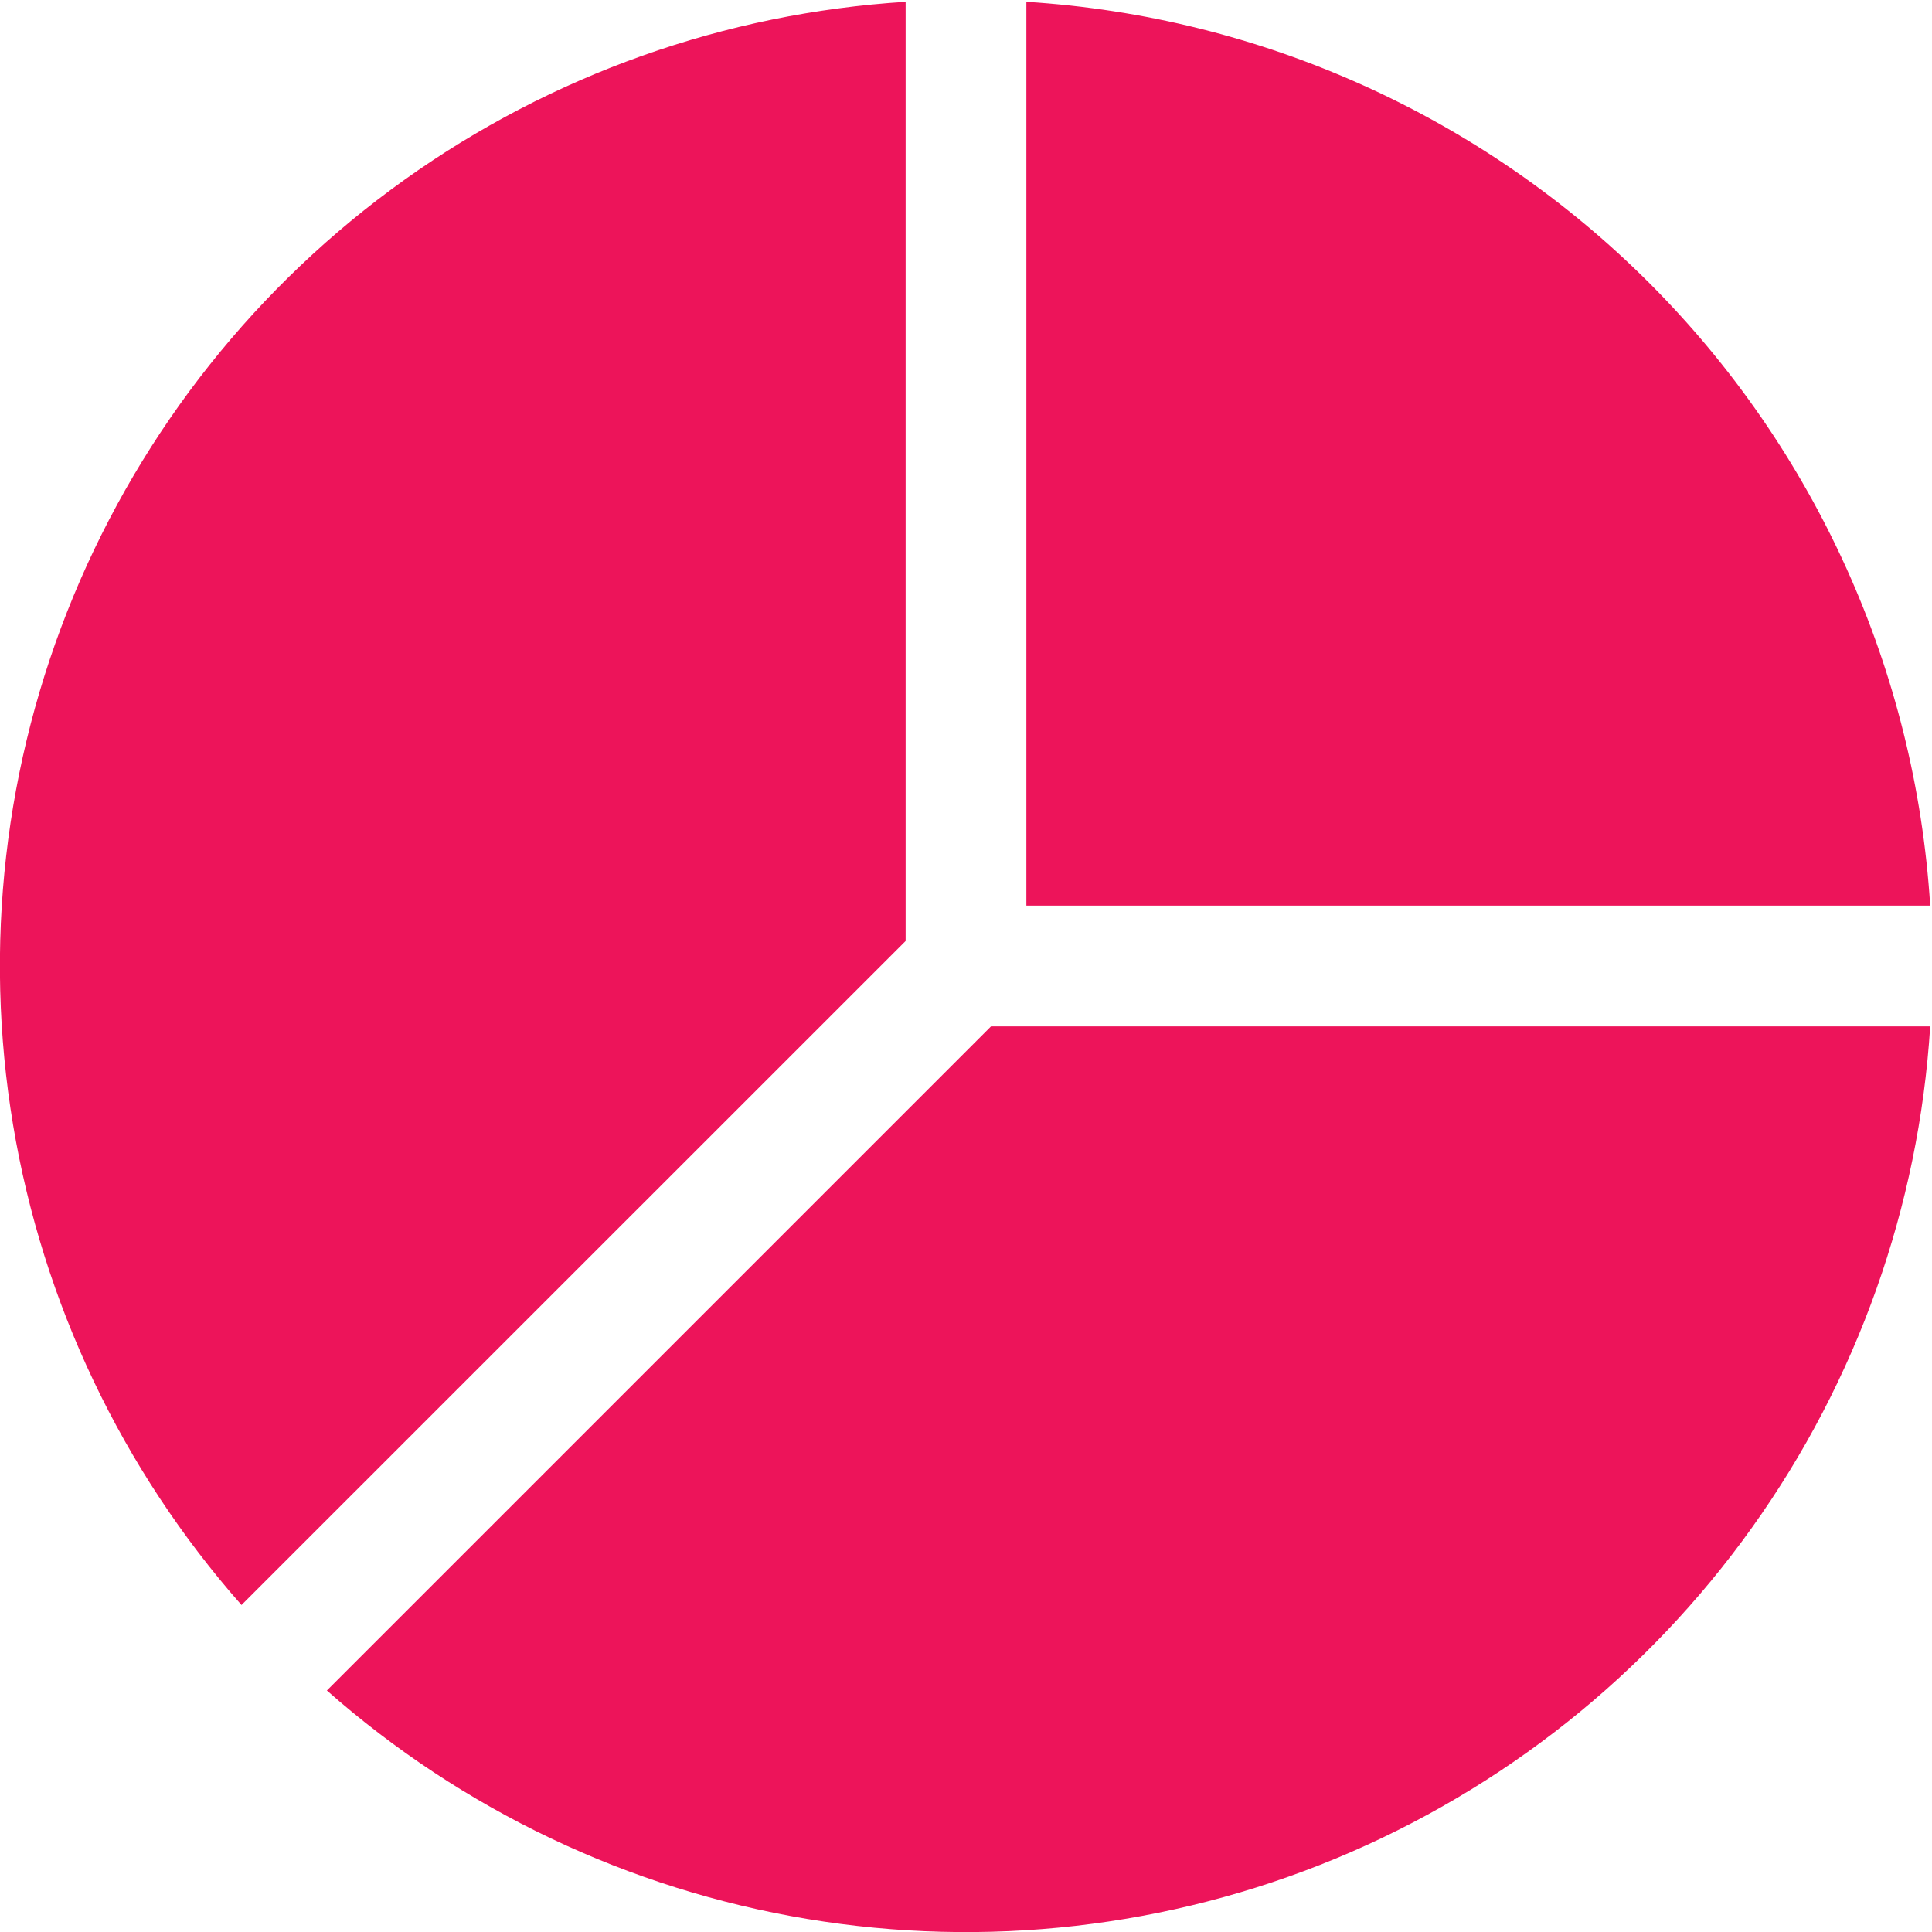 <svg width="32" height="32" viewBox="0 0 32 32" fill="none" xmlns="http://www.w3.org/2000/svg">
<g clip-path="url(#clip0_144_2279)">
<path d="M31.97 17H16.414L5.414 28C7.66 29.981 10.416 31.292 13.37 31.784C16.323 32.276 19.356 31.93 22.123 30.784C24.889 29.637 27.279 27.738 29.019 25.301C30.759 22.865 31.783 19.988 31.97 17ZM4 26.584C2.019 24.338 0.708 21.582 0.216 18.628C-0.276 15.674 0.07 12.642 1.216 9.875C2.362 7.109 4.262 4.719 6.698 2.979C9.135 1.238 12.011 0.217 15 0.03V15.586L4 26.584ZM17 0.03V15H31.97C31.727 11.109 30.071 7.441 27.315 4.685C24.558 1.928 20.891 0.273 17 0.03Z" fill="#ED145A"/>
</g>
<defs>
<clipPath id="clip0_144_2279">
<rect width="32" height="32" fill="white"/>
</clipPath>
</defs>
</svg>
